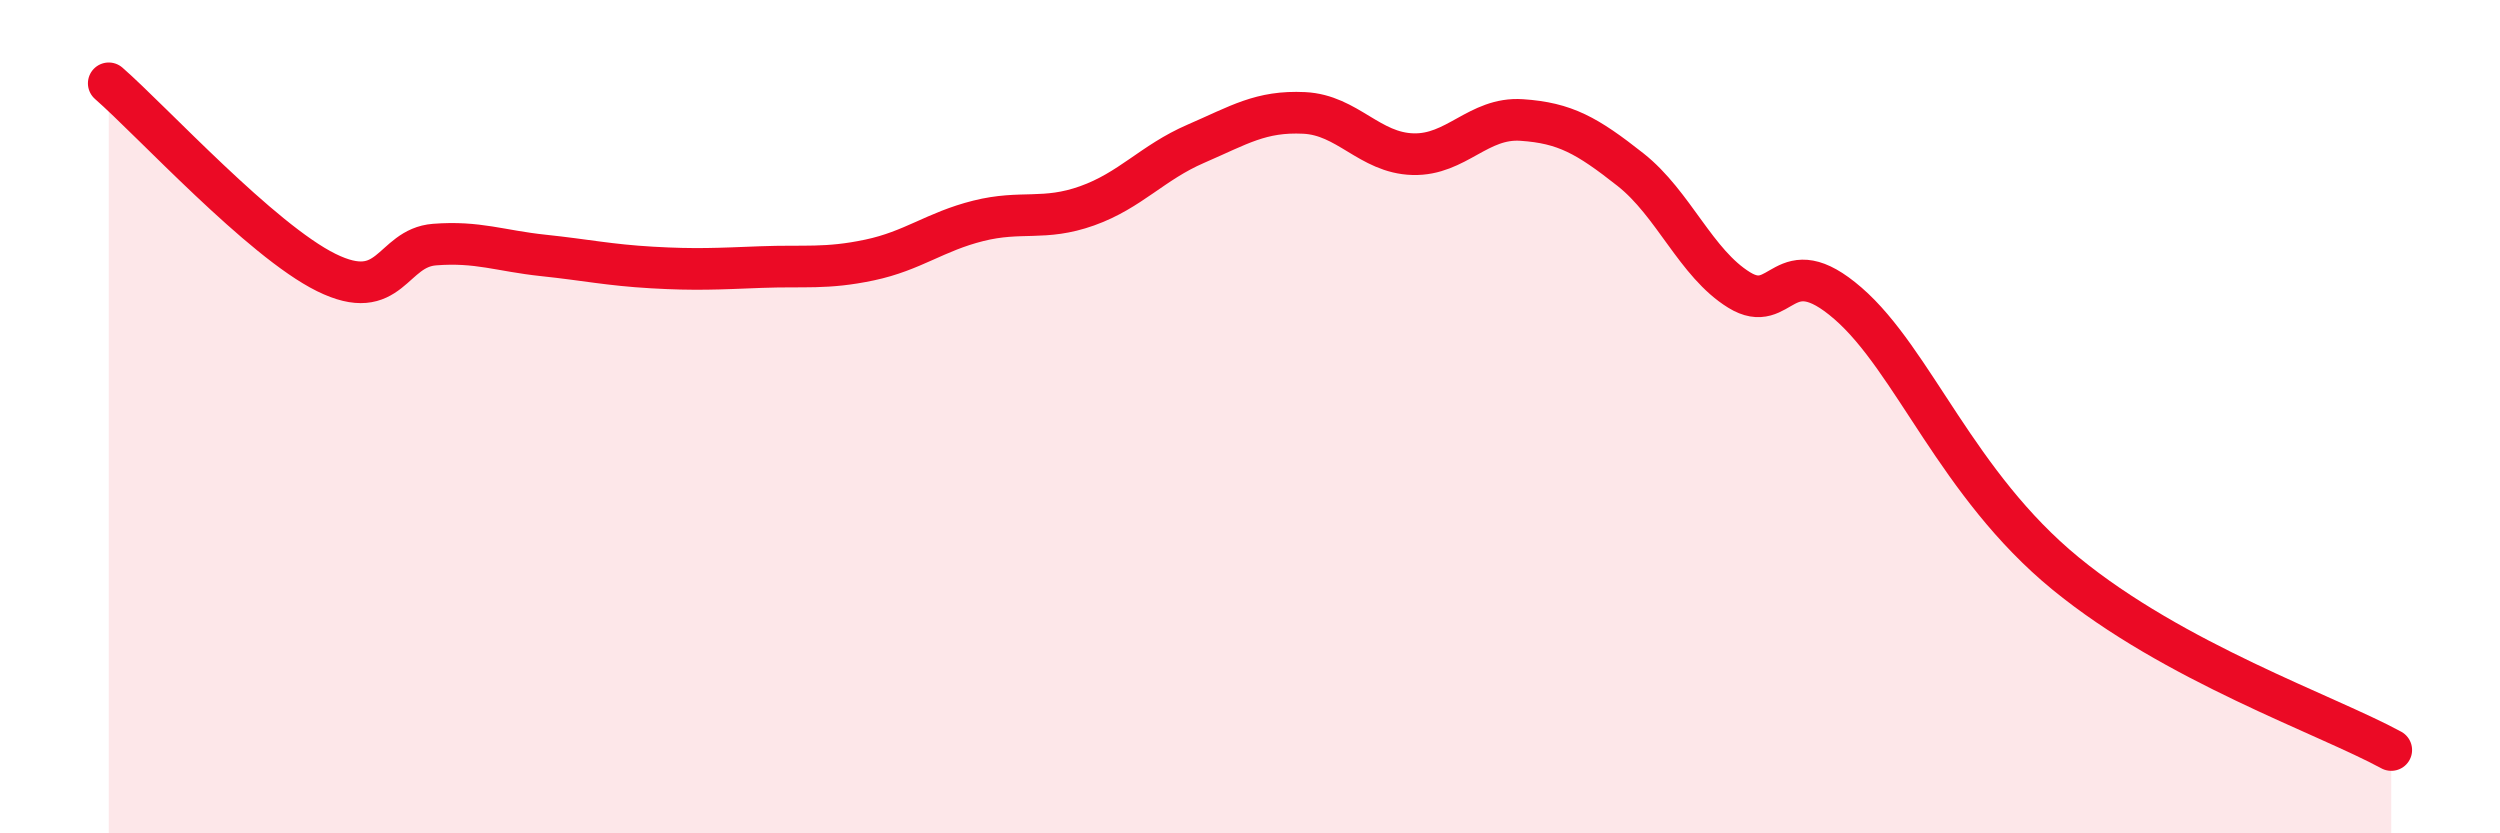 
    <svg width="60" height="20" viewBox="0 0 60 20" xmlns="http://www.w3.org/2000/svg">
      <path
        d="M 2.61,2 C 3.65,2.91 6.27,5.77 7.83,6.54 C 9.39,7.31 9.39,5.95 10.43,5.87 C 11.47,5.79 12,6.02 13.04,6.13 C 14.08,6.24 14.61,6.36 15.65,6.42 C 16.69,6.48 17.22,6.45 18.26,6.41 C 19.3,6.37 19.83,6.46 20.87,6.24 C 21.91,6.02 22.44,5.56 23.48,5.3 C 24.52,5.04 25.05,5.31 26.09,4.94 C 27.13,4.57 27.66,3.9 28.7,3.45 C 29.74,3 30.26,2.66 31.3,2.71 C 32.34,2.76 32.87,3.67 33.91,3.7 C 34.95,3.73 35.48,2.81 36.52,2.88 C 37.56,2.95 38.09,3.25 39.13,4.07 C 40.17,4.89 40.7,6.32 41.74,6.96 C 42.78,7.6 42.78,5.92 44.35,7.28 C 45.92,8.64 46.96,11.62 49.57,13.76 C 52.18,15.9 55.83,17.15 57.39,18L57.39 20L2.61 20Z"
        fill="#EB0A25"
        opacity="0.1"
        stroke-linecap="round"
        stroke-linejoin="round"
      />
      <path
        d="M 2.61,2 C 3.65,2.91 6.27,5.77 7.83,6.54 C 9.39,7.31 9.39,5.95 10.43,5.87 C 11.47,5.79 12,6.02 13.04,6.13 C 14.08,6.24 14.61,6.36 15.65,6.42 C 16.69,6.48 17.22,6.45 18.26,6.41 C 19.3,6.37 19.83,6.46 20.87,6.24 C 21.91,6.02 22.44,5.56 23.48,5.3 C 24.52,5.04 25.05,5.31 26.09,4.94 C 27.13,4.57 27.66,3.9 28.7,3.45 C 29.74,3 30.26,2.66 31.3,2.71 C 32.34,2.76 32.87,3.67 33.91,3.7 C 34.95,3.73 35.48,2.81 36.52,2.88 C 37.56,2.95 38.09,3.25 39.13,4.07 C 40.17,4.89 40.7,6.32 41.74,6.96 C 42.78,7.6 42.78,5.92 44.35,7.28 C 45.92,8.64 46.96,11.62 49.57,13.76 C 52.18,15.9 55.83,17.15 57.39,18"
        stroke="#EB0A25"
        stroke-width="1"
        fill="none"
        stroke-linecap="round"
        stroke-linejoin="round"
      />
    </svg>
  